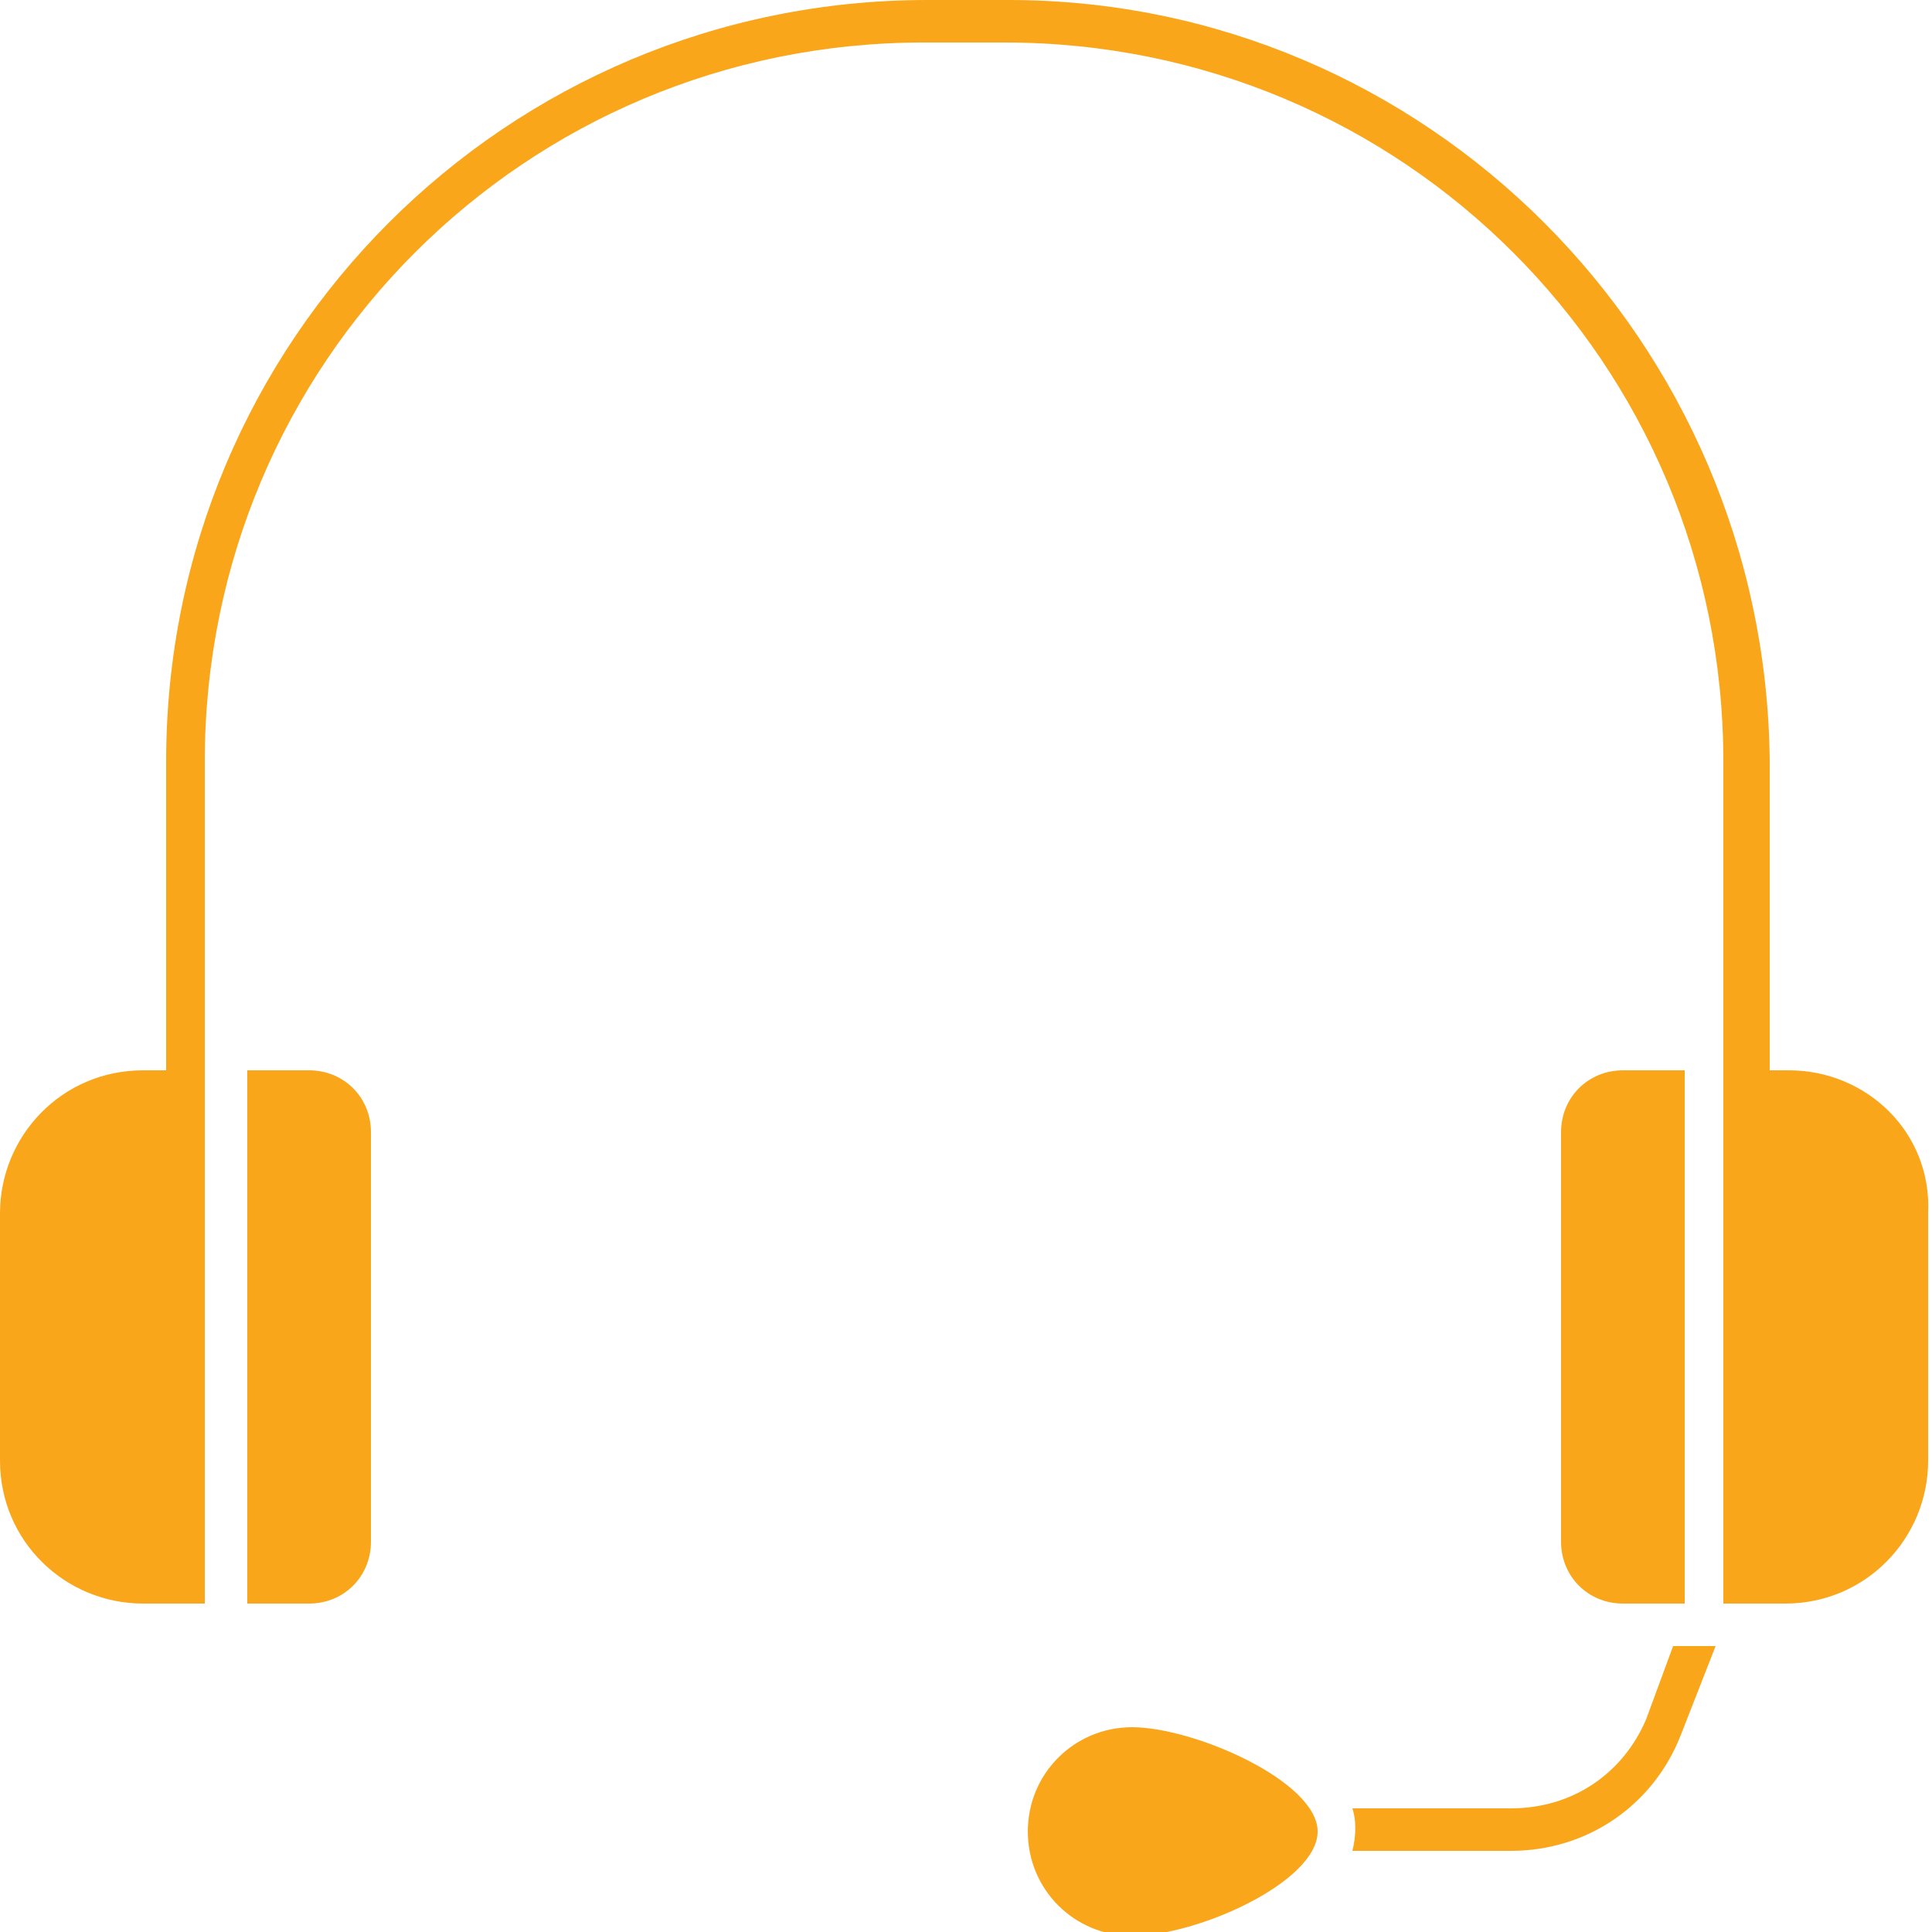 <?xml version="1.0" encoding="utf-8"?>
<!-- Generator: Adobe Illustrator 22.1.0, SVG Export Plug-In . SVG Version: 6.00 Build 0)  -->
<svg version="1.1" id="Calque_1" xmlns="http://www.w3.org/2000/svg" xmlns:xlink="http://www.w3.org/1999/xlink" x="0px" y="0px"
	 viewBox="0 0 50 50" style="enable-background:new 0 0 50 50;" xml:space="preserve">
<style type="text/css">
	.st0{fill:#FAA61A;}
</style>
<title>Essential Icon</title>
<g>
	<path class="st0" d="M8,27.7H6.4v13.8H8c0.9,0,1.6-0.7,1.6-1.6V29.3C9.6,28.4,8.9,27.7,8,27.7z"/>
	<path class="st0" d="M46.3,27.7h-0.5v-8C45.7,8.8,36.9,0,26.1,0h-2.1C13.1,0,4.3,8.8,4.3,19.7v8H3.7c-2.1,0-3.7,1.7-3.7,3.7v6.4
		c0,2.1,1.7,3.7,3.7,3.7h1.6V19.7c0-10.3,8.3-18.6,18.6-18.6h2.1c10.3,0,18.6,8.3,18.6,18.6v21.8h1.6c2.1,0,3.7-1.7,3.7-3.7v-6.4
		C50,29.3,48.3,27.7,46.3,27.7z"/>
	<path class="st0" d="M43.6,41.5V27.7H42c-0.9,0-1.6,0.7-1.6,1.6v10.6c0,0.9,0.7,1.6,1.6,1.6H43.6z"/>
	<path class="st0" d="M29.3,44.7c-1.5,0-2.7,1.2-2.7,2.7c0,1.5,1.2,2.7,2.7,2.7c1.7,0,4.8-1.4,4.8-2.7S30.9,44.7,29.3,44.7z"/>
	<path class="st0" d="M42.6,44.5c-0.6,1.4-1.9,2.3-3.5,2.3H35c0.1,0.3,0.1,0.7,0,1.1h4.1c2,0,3.7-1.2,4.4-3l0.9-2.3h-1.1L42.6,44.5z
		"/>
</g>
</svg>
